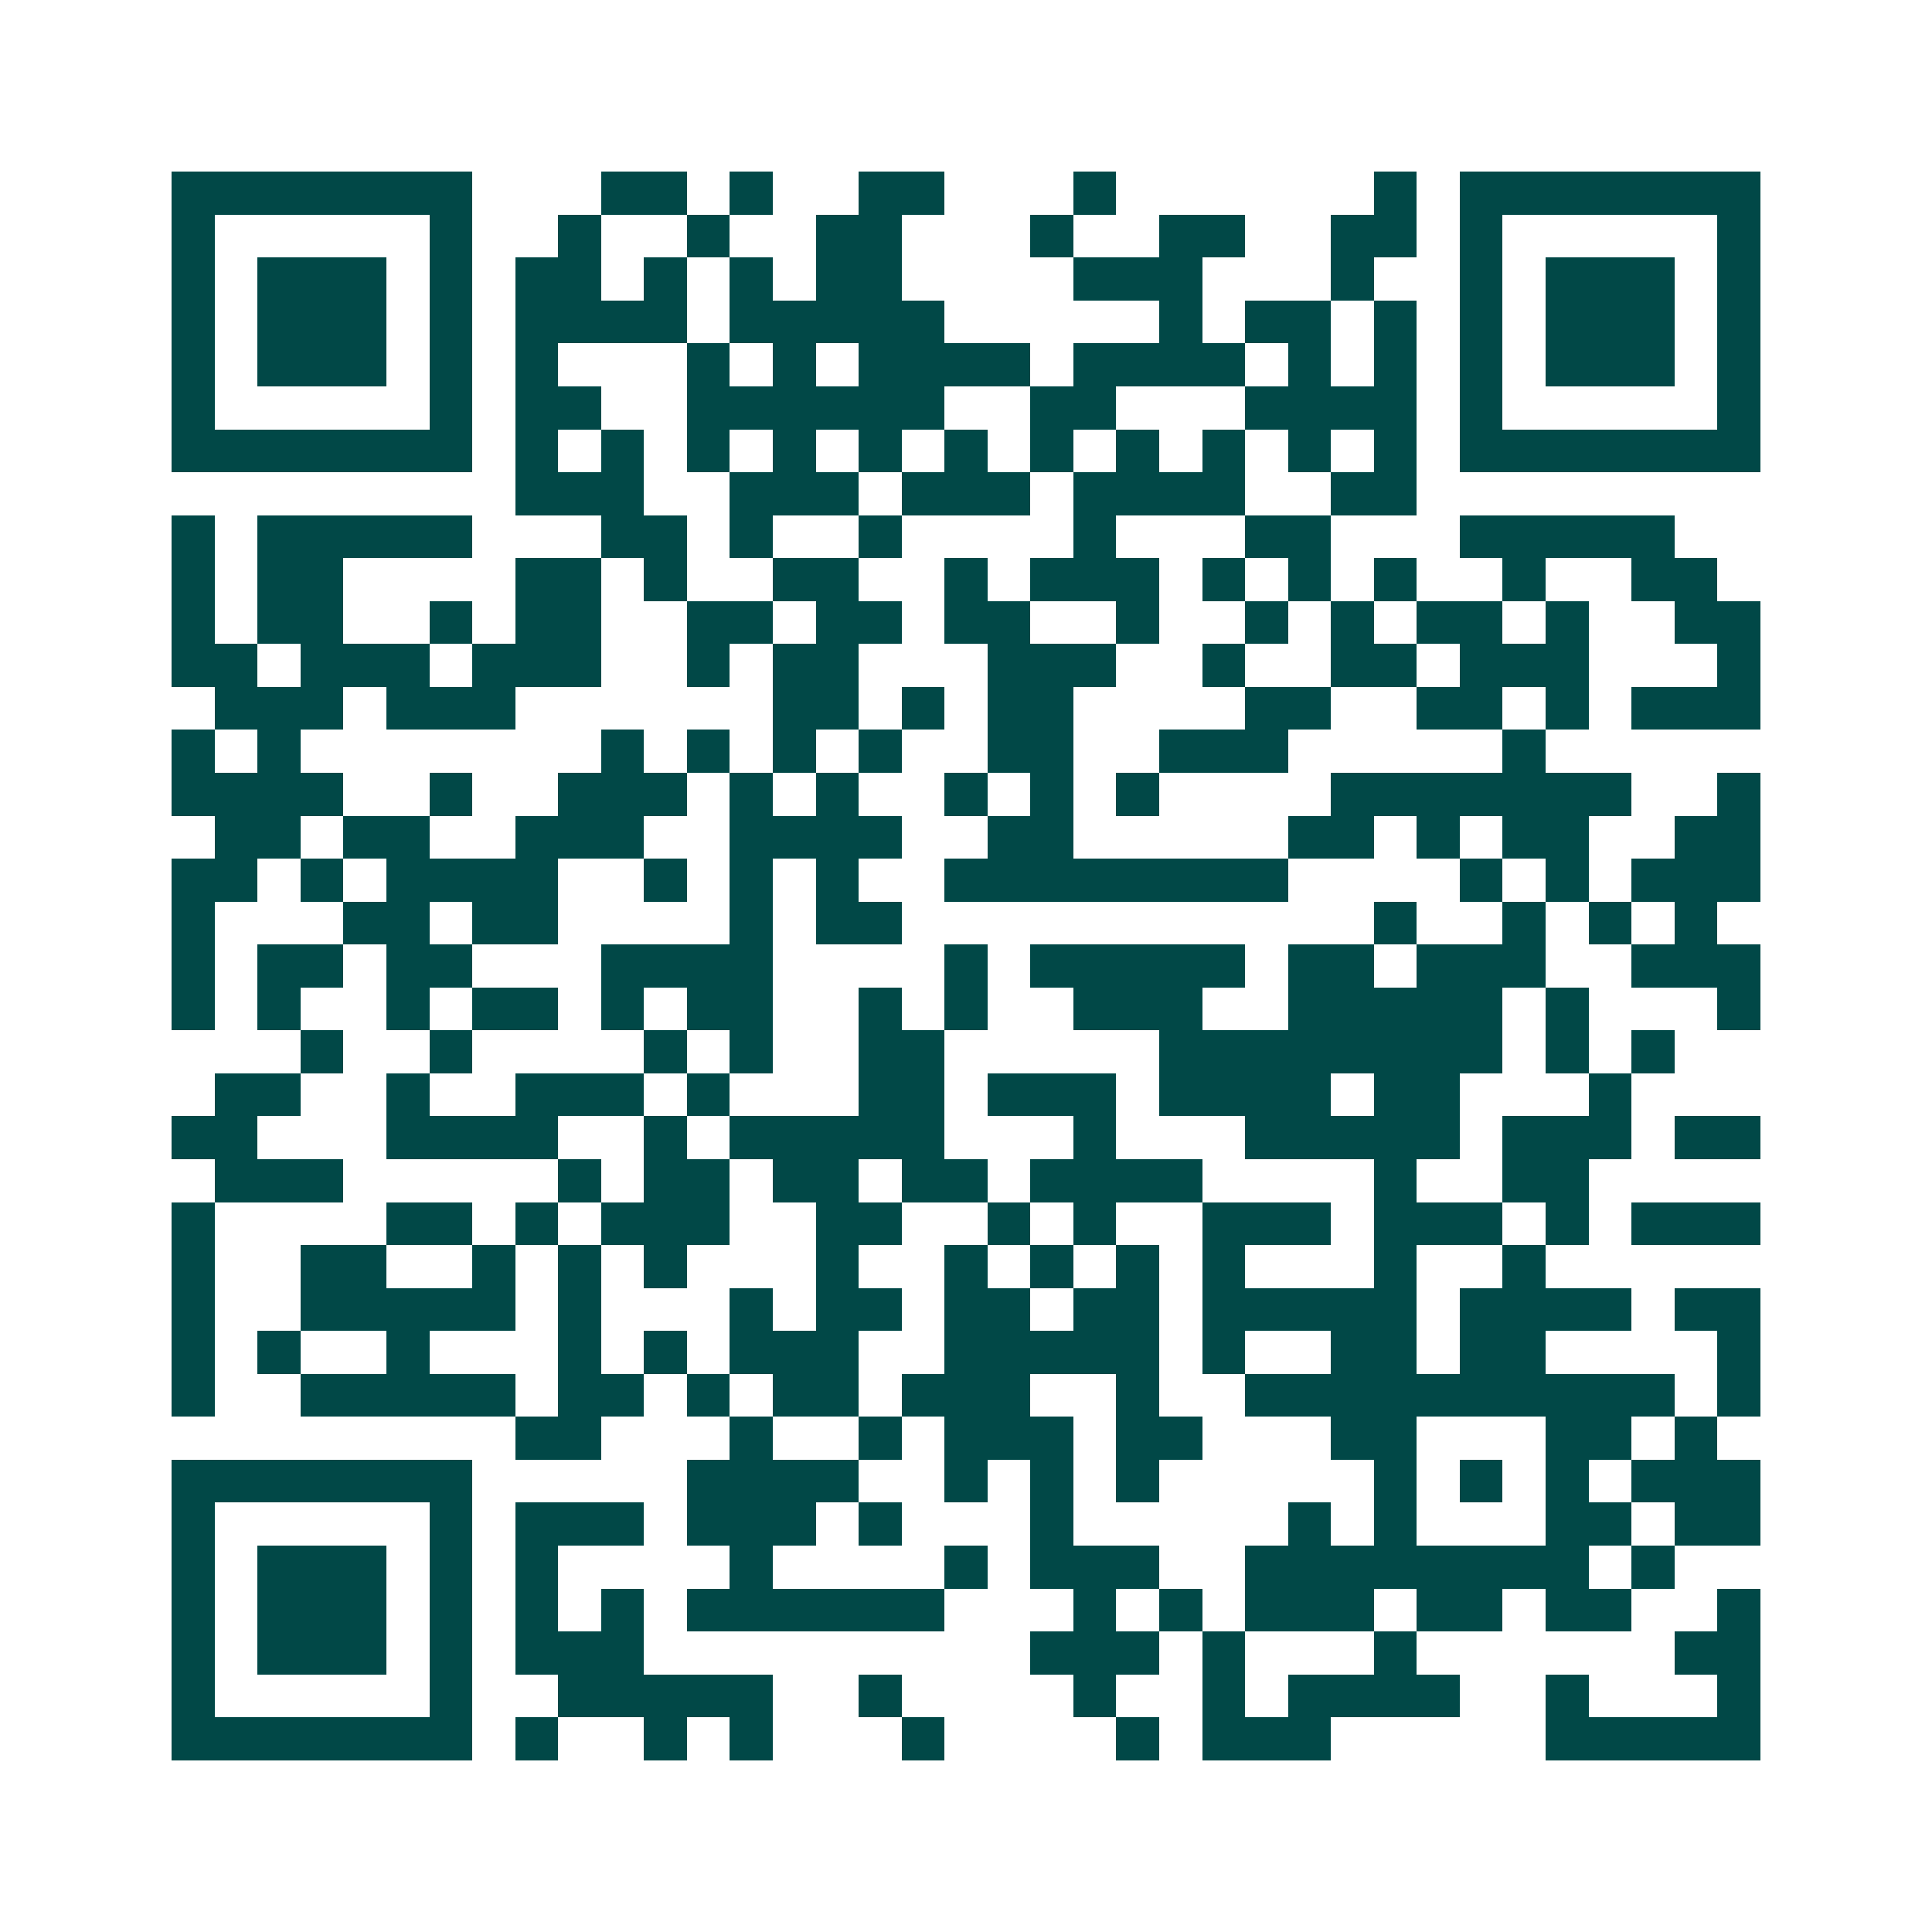 <svg xmlns="http://www.w3.org/2000/svg" width="200" height="200" viewBox="0 0 45 45" shape-rendering="crispEdges"><path fill="#ffffff" d="M0 0h45v45H0z"/><path stroke="#014847" d="M4 4.5h7m3 0h2m1 0h1m2 0h2m3 0h1m6 0h1m1 0h7M4 5.5h1m5 0h1m2 0h1m2 0h1m2 0h2m3 0h1m2 0h2m2 0h2m1 0h1m5 0h1M4 6.5h1m1 0h3m1 0h1m1 0h2m1 0h1m1 0h1m1 0h2m4 0h3m3 0h1m2 0h1m1 0h3m1 0h1M4 7.5h1m1 0h3m1 0h1m1 0h4m1 0h5m5 0h1m1 0h2m1 0h1m1 0h1m1 0h3m1 0h1M4 8.5h1m1 0h3m1 0h1m1 0h1m3 0h1m1 0h1m1 0h4m1 0h4m1 0h1m1 0h1m1 0h1m1 0h3m1 0h1M4 9.5h1m5 0h1m1 0h2m2 0h6m2 0h2m3 0h4m1 0h1m5 0h1M4 10.5h7m1 0h1m1 0h1m1 0h1m1 0h1m1 0h1m1 0h1m1 0h1m1 0h1m1 0h1m1 0h1m1 0h1m1 0h7M12 11.5h3m2 0h3m1 0h3m1 0h4m2 0h2M4 12.5h1m1 0h5m3 0h2m1 0h1m2 0h1m4 0h1m3 0h2m3 0h5M4 13.5h1m1 0h2m4 0h2m1 0h1m2 0h2m2 0h1m1 0h3m1 0h1m1 0h1m1 0h1m2 0h1m2 0h2M4 14.5h1m1 0h2m2 0h1m1 0h2m2 0h2m1 0h2m1 0h2m2 0h1m2 0h1m1 0h1m1 0h2m1 0h1m2 0h2M4 15.5h2m1 0h3m1 0h3m2 0h1m1 0h2m3 0h3m2 0h1m2 0h2m1 0h3m3 0h1M5 16.5h3m1 0h3m6 0h2m1 0h1m1 0h2m4 0h2m2 0h2m1 0h1m1 0h3M4 17.5h1m1 0h1m7 0h1m1 0h1m1 0h1m1 0h1m2 0h2m2 0h3m5 0h1M4 18.5h4m2 0h1m2 0h3m1 0h1m1 0h1m2 0h1m1 0h1m1 0h1m4 0h7m2 0h1M5 19.5h2m1 0h2m2 0h3m2 0h4m2 0h2m5 0h2m1 0h1m1 0h2m2 0h2M4 20.5h2m1 0h1m1 0h4m2 0h1m1 0h1m1 0h1m2 0h8m4 0h1m1 0h1m1 0h3M4 21.5h1m3 0h2m1 0h2m4 0h1m1 0h2m11 0h1m2 0h1m1 0h1m1 0h1M4 22.5h1m1 0h2m1 0h2m3 0h4m4 0h1m1 0h5m1 0h2m1 0h3m2 0h3M4 23.5h1m1 0h1m2 0h1m1 0h2m1 0h1m1 0h2m2 0h1m1 0h1m2 0h3m2 0h5m1 0h1m3 0h1M7 24.5h1m2 0h1m4 0h1m1 0h1m2 0h2m5 0h8m1 0h1m1 0h1M5 25.5h2m2 0h1m2 0h3m1 0h1m3 0h2m1 0h3m1 0h4m1 0h2m3 0h1M4 26.5h2m3 0h4m2 0h1m1 0h5m3 0h1m3 0h5m1 0h3m1 0h2M5 27.5h3m5 0h1m1 0h2m1 0h2m1 0h2m1 0h4m4 0h1m2 0h2M4 28.5h1m4 0h2m1 0h1m1 0h3m2 0h2m2 0h1m1 0h1m2 0h3m1 0h3m1 0h1m1 0h3M4 29.5h1m2 0h2m2 0h1m1 0h1m1 0h1m3 0h1m2 0h1m1 0h1m1 0h1m1 0h1m3 0h1m2 0h1M4 30.5h1m2 0h5m1 0h1m3 0h1m1 0h2m1 0h2m1 0h2m1 0h5m1 0h4m1 0h2M4 31.5h1m1 0h1m2 0h1m3 0h1m1 0h1m1 0h3m2 0h5m1 0h1m2 0h2m1 0h2m4 0h1M4 32.5h1m2 0h5m1 0h2m1 0h1m1 0h2m1 0h3m2 0h1m2 0h10m1 0h1M12 33.5h2m3 0h1m2 0h1m1 0h3m1 0h2m3 0h2m3 0h2m1 0h1M4 34.5h7m5 0h4m2 0h1m1 0h1m1 0h1m5 0h1m1 0h1m1 0h1m1 0h3M4 35.5h1m5 0h1m1 0h3m1 0h3m1 0h1m3 0h1m5 0h1m1 0h1m3 0h2m1 0h2M4 36.5h1m1 0h3m1 0h1m1 0h1m4 0h1m4 0h1m1 0h3m2 0h8m1 0h1M4 37.5h1m1 0h3m1 0h1m1 0h1m1 0h1m1 0h6m3 0h1m1 0h1m1 0h3m1 0h2m1 0h2m2 0h1M4 38.5h1m1 0h3m1 0h1m1 0h3m9 0h3m1 0h1m3 0h1m6 0h2M4 39.5h1m5 0h1m2 0h5m2 0h1m4 0h1m2 0h1m1 0h4m2 0h1m3 0h1M4 40.5h7m1 0h1m2 0h1m1 0h1m3 0h1m4 0h1m1 0h3m5 0h5"/></svg>
